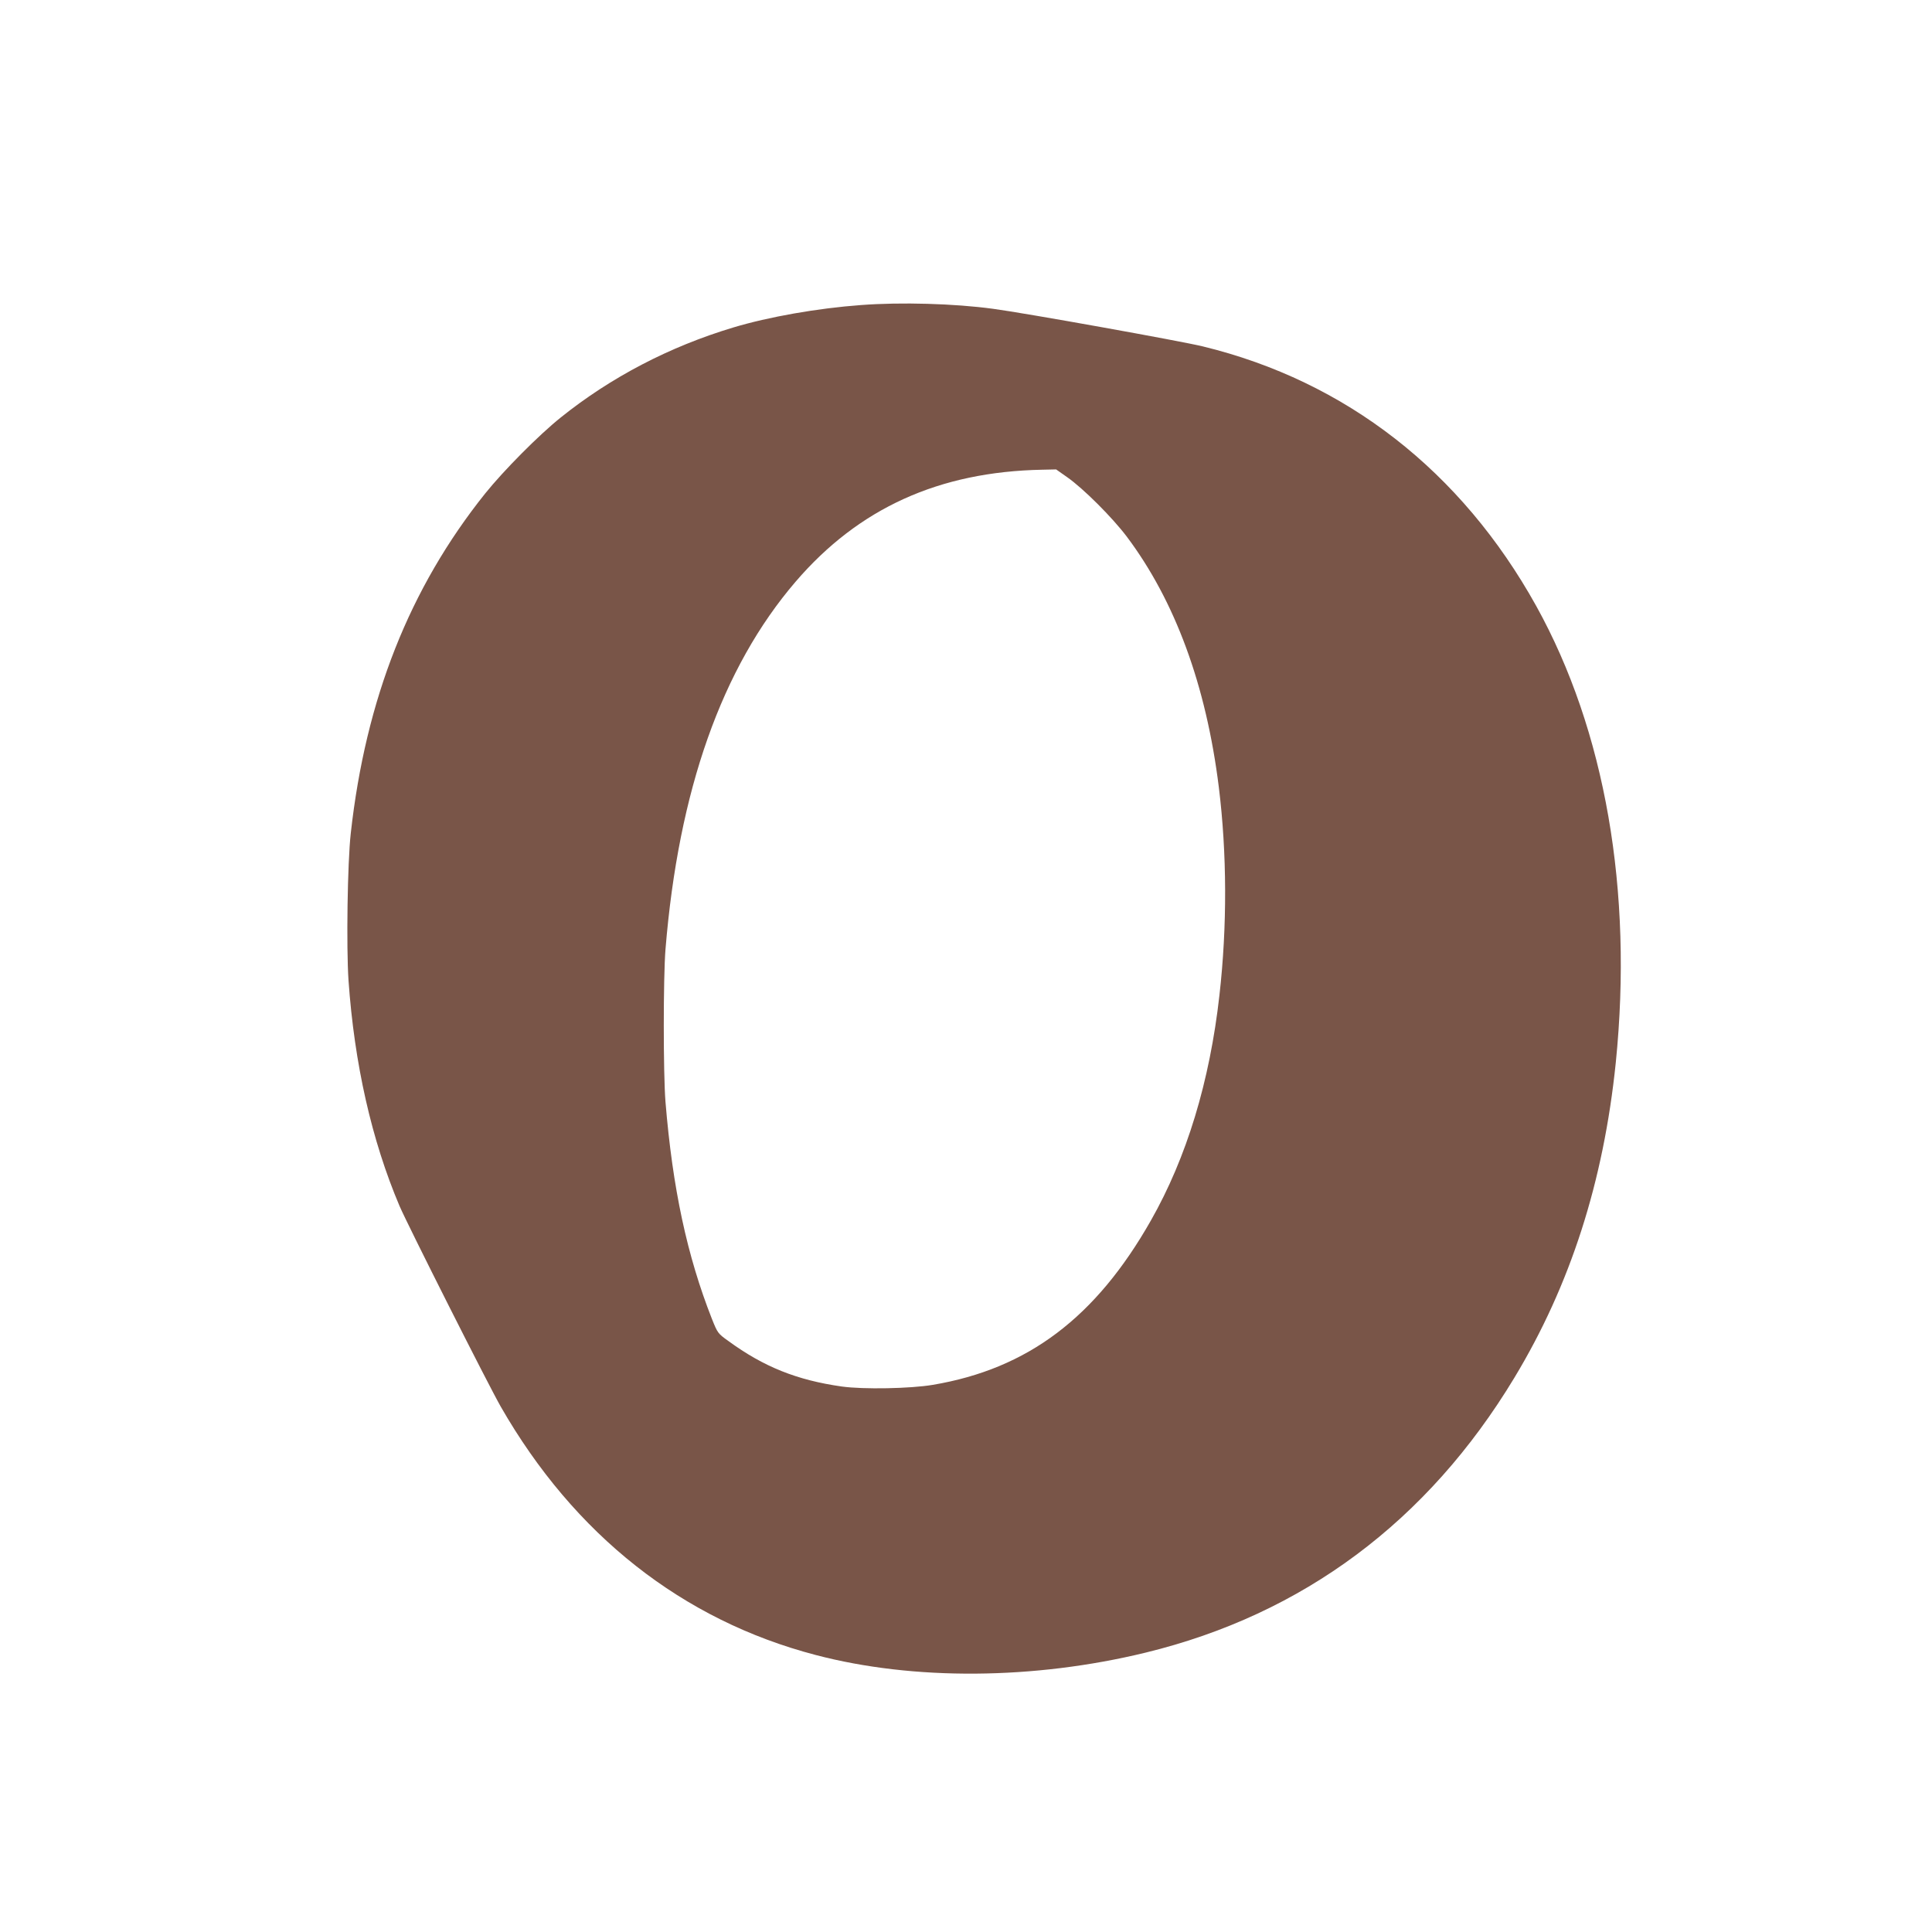 <?xml version="1.0" standalone="no"?>
<!DOCTYPE svg PUBLIC "-//W3C//DTD SVG 20010904//EN"
 "http://www.w3.org/TR/2001/REC-SVG-20010904/DTD/svg10.dtd">
<svg version="1.0" xmlns="http://www.w3.org/2000/svg"
 width="1280pt" height="1280pt" viewBox="0 0 1280 1280"
 preserveAspectRatio="xMidYMid meet">
<g transform="translate(0,1280) scale(0.1,-0.1)"
fill="#795548" stroke="none">
<path d="M5705 10779 c-288 -21 -612 -78 -848 -149 -422 -127 -809 -329 -1142
-596 -147 -118 -377 -350 -501 -504 -501 -627 -791 -1360 -890 -2250 -22 -196
-30 -755 -15 -976 39 -553 153 -1058 338 -1494 52 -122 590 -1189 671 -1330
487 -849 1203 -1414 2087 -1645 648 -170 1446 -164 2185 16 1043 254 1869 870
2443 1821 371 614 591 1299 672 2088 115 1137 -70 2201 -527 3025 -496 893
-1260 1489 -2209 1720 -148 36 -1184 222 -1389 249 -258 35 -611 45 -875 25z
m1366 -1141 c107 -75 298 -266 394 -393 320 -426 526 -985 610 -1660 54 -437
56 -922 4 -1379 -64 -571 -217 -1075 -454 -1492 -365 -643 -815 -983 -1445
-1089 -148 -25 -459 -31 -603 -11 -296 42 -517 130 -752 302 -69 49 -71 53
-108 145 -165 419 -261 866 -308 1439 -15 187 -15 823 0 1010 86 1053 373
1866 862 2436 418 487 950 729 1635 742 l91 2 74 -52z"/>
</g>
</svg>
